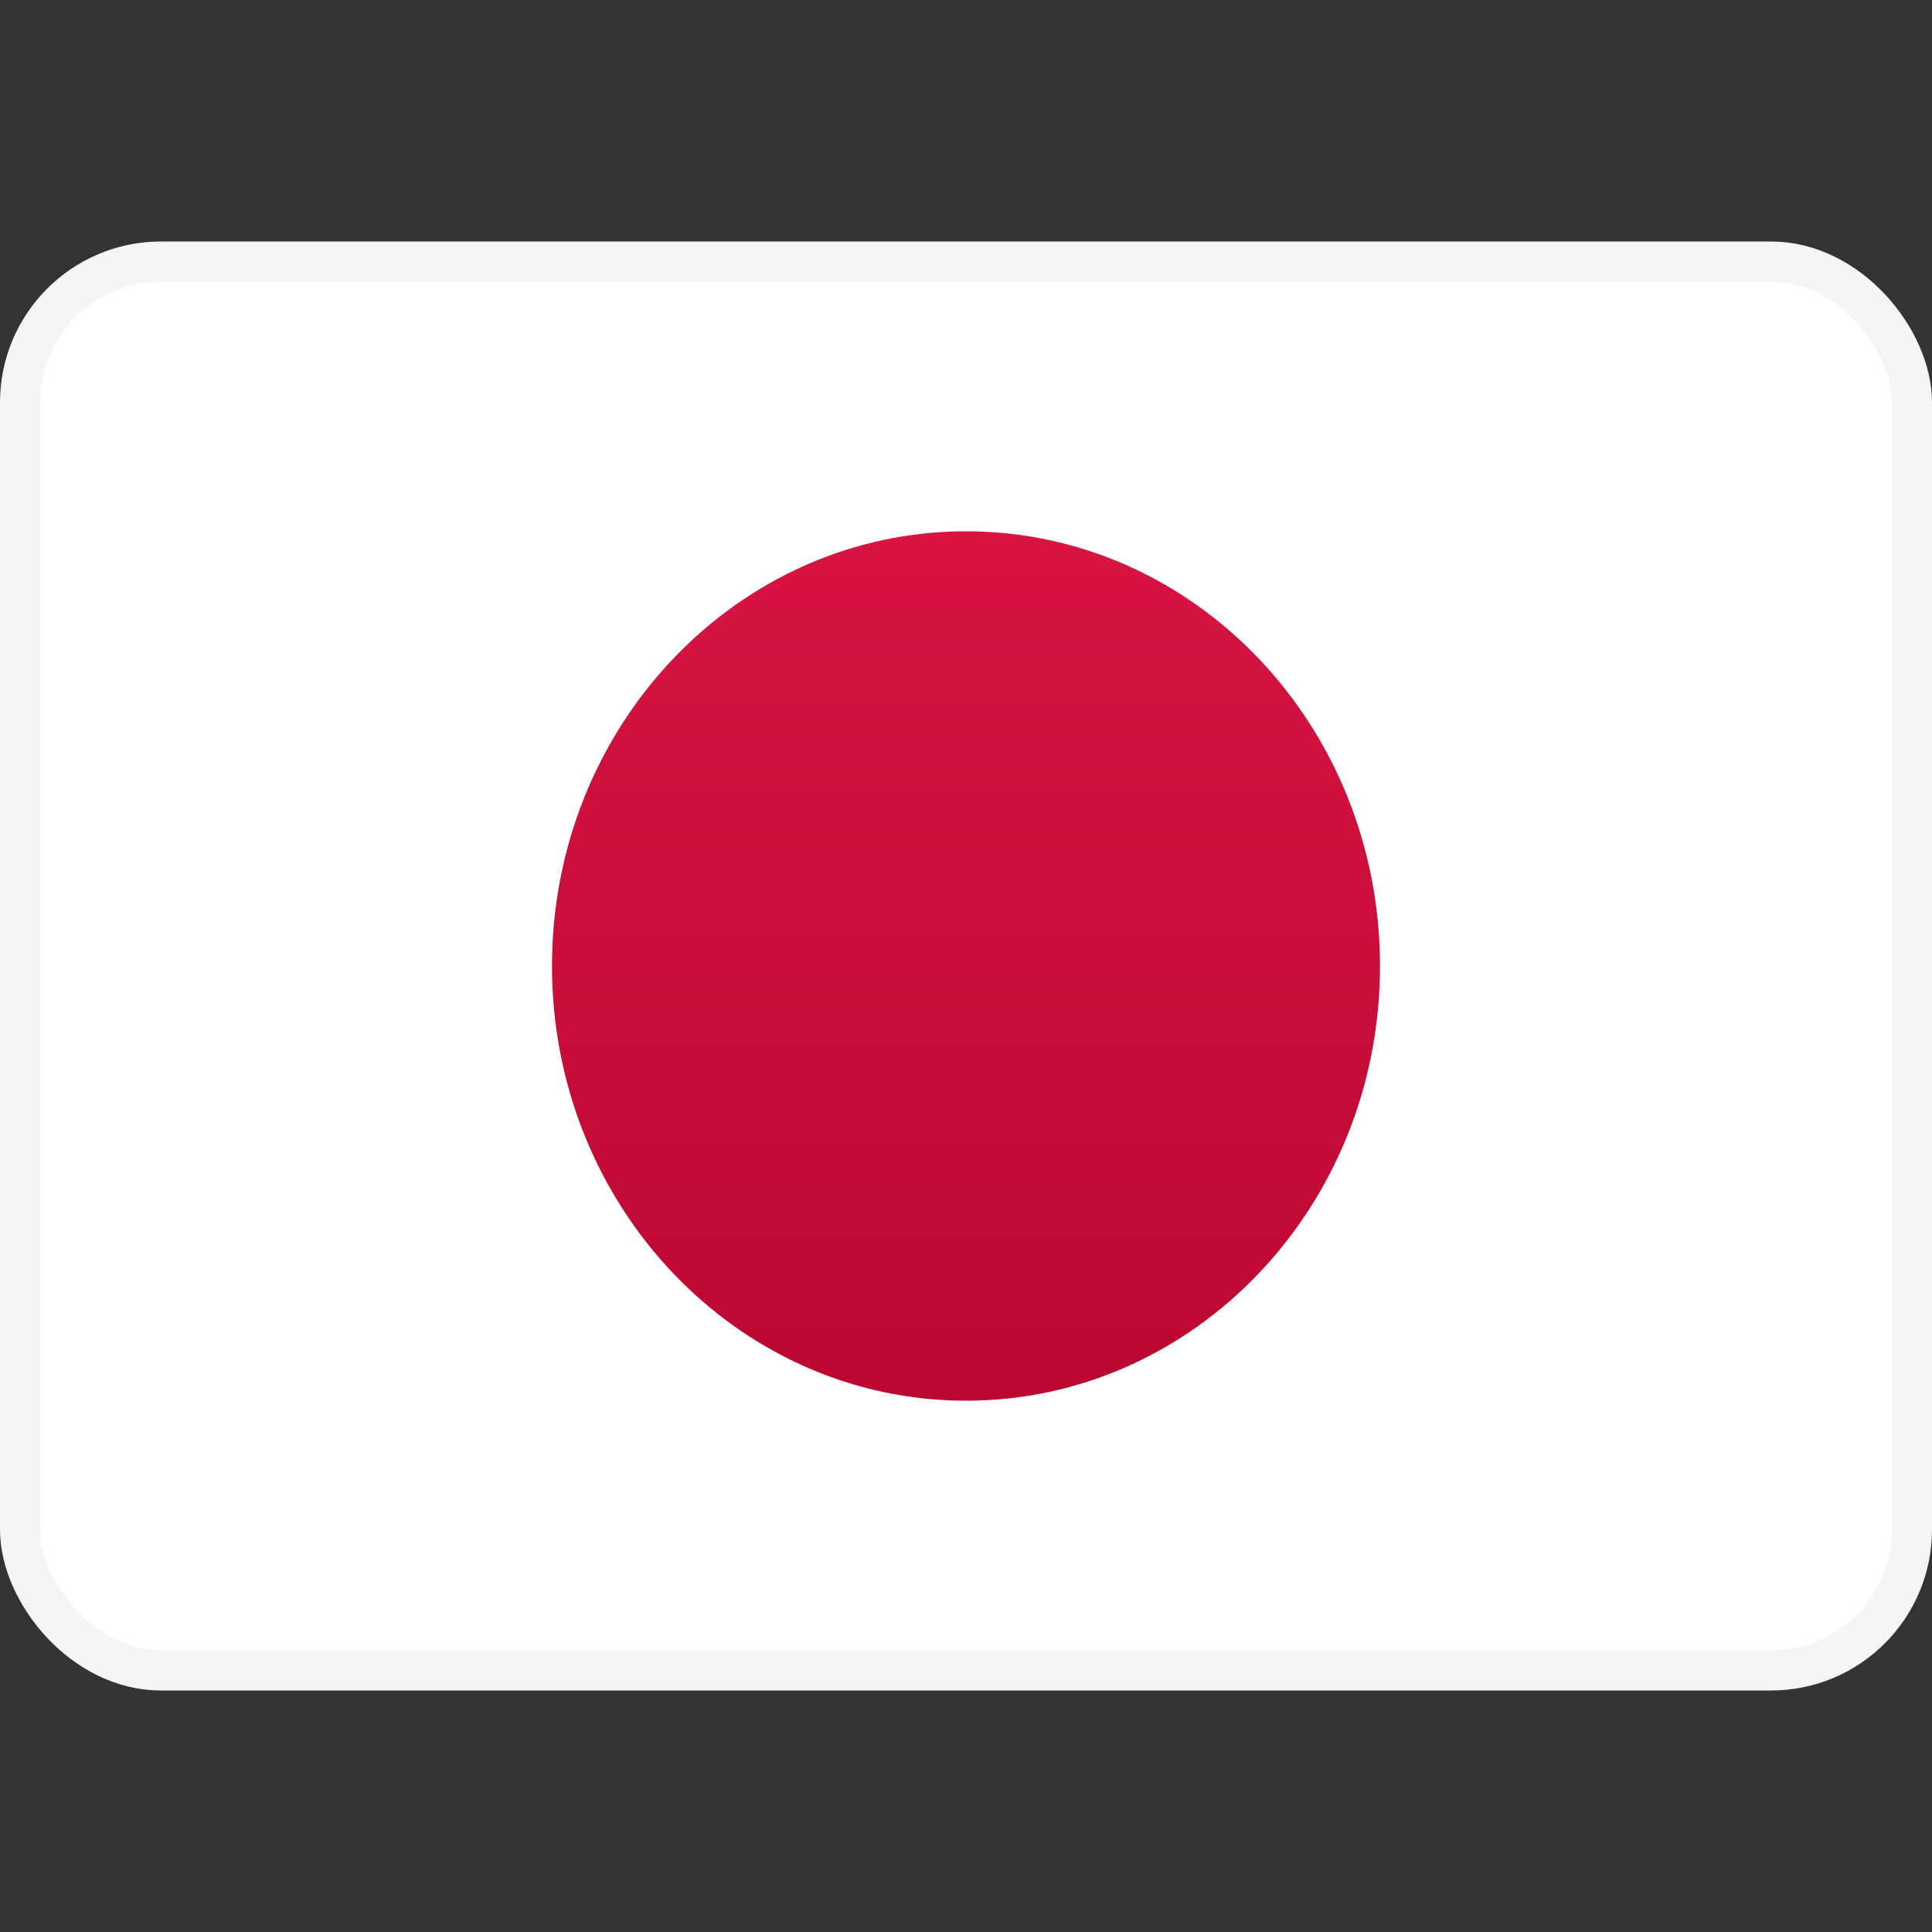 <svg width="24" height="24" viewBox="0 0 24 24" fill="none" xmlns="http://www.w3.org/2000/svg">
<rect x="0" y="0" width="24" height="24" fill="#333333" stroke="none"/>
<rect x="0.25" y="3.25" width="23.5" height="17.5" rx="1.75" fill="white" stroke="#F5F5F5" stroke-width="0.5"/>
<mask id="mask0_416_34680" style="mask-type:luminance" maskUnits="userSpaceOnUse" x="0" y="3" width="24" height="18">
<rect x="0.25" y="3.25" width="23.5" height="17.5" rx="1.75" fill="white" stroke="white" stroke-width="0.5"/>
</mask>
<g mask="url(#mask0_416_34680)">
<path fill-rule="evenodd" clip-rule="evenodd" d="M12 17.4C14.841 17.4 17.143 14.982 17.143 12C17.143 9.018 14.841 6.6 12 6.6C9.16 6.6 6.857 9.018 6.857 12C6.857 14.982 9.16 17.4 12 17.4Z" fill="url(#paint0_linear_416_34680)"/>
</g>
<defs>
<linearGradient id="paint0_linear_416_34680" x1="6.857" y1="6.6" x2="6.857" y2="17.4" gradientUnits="userSpaceOnUse">
<stop stop-color="#D81441"/>
<stop offset="1" stop-color="#BB0831"/>
</linearGradient>
</defs>
</svg>
